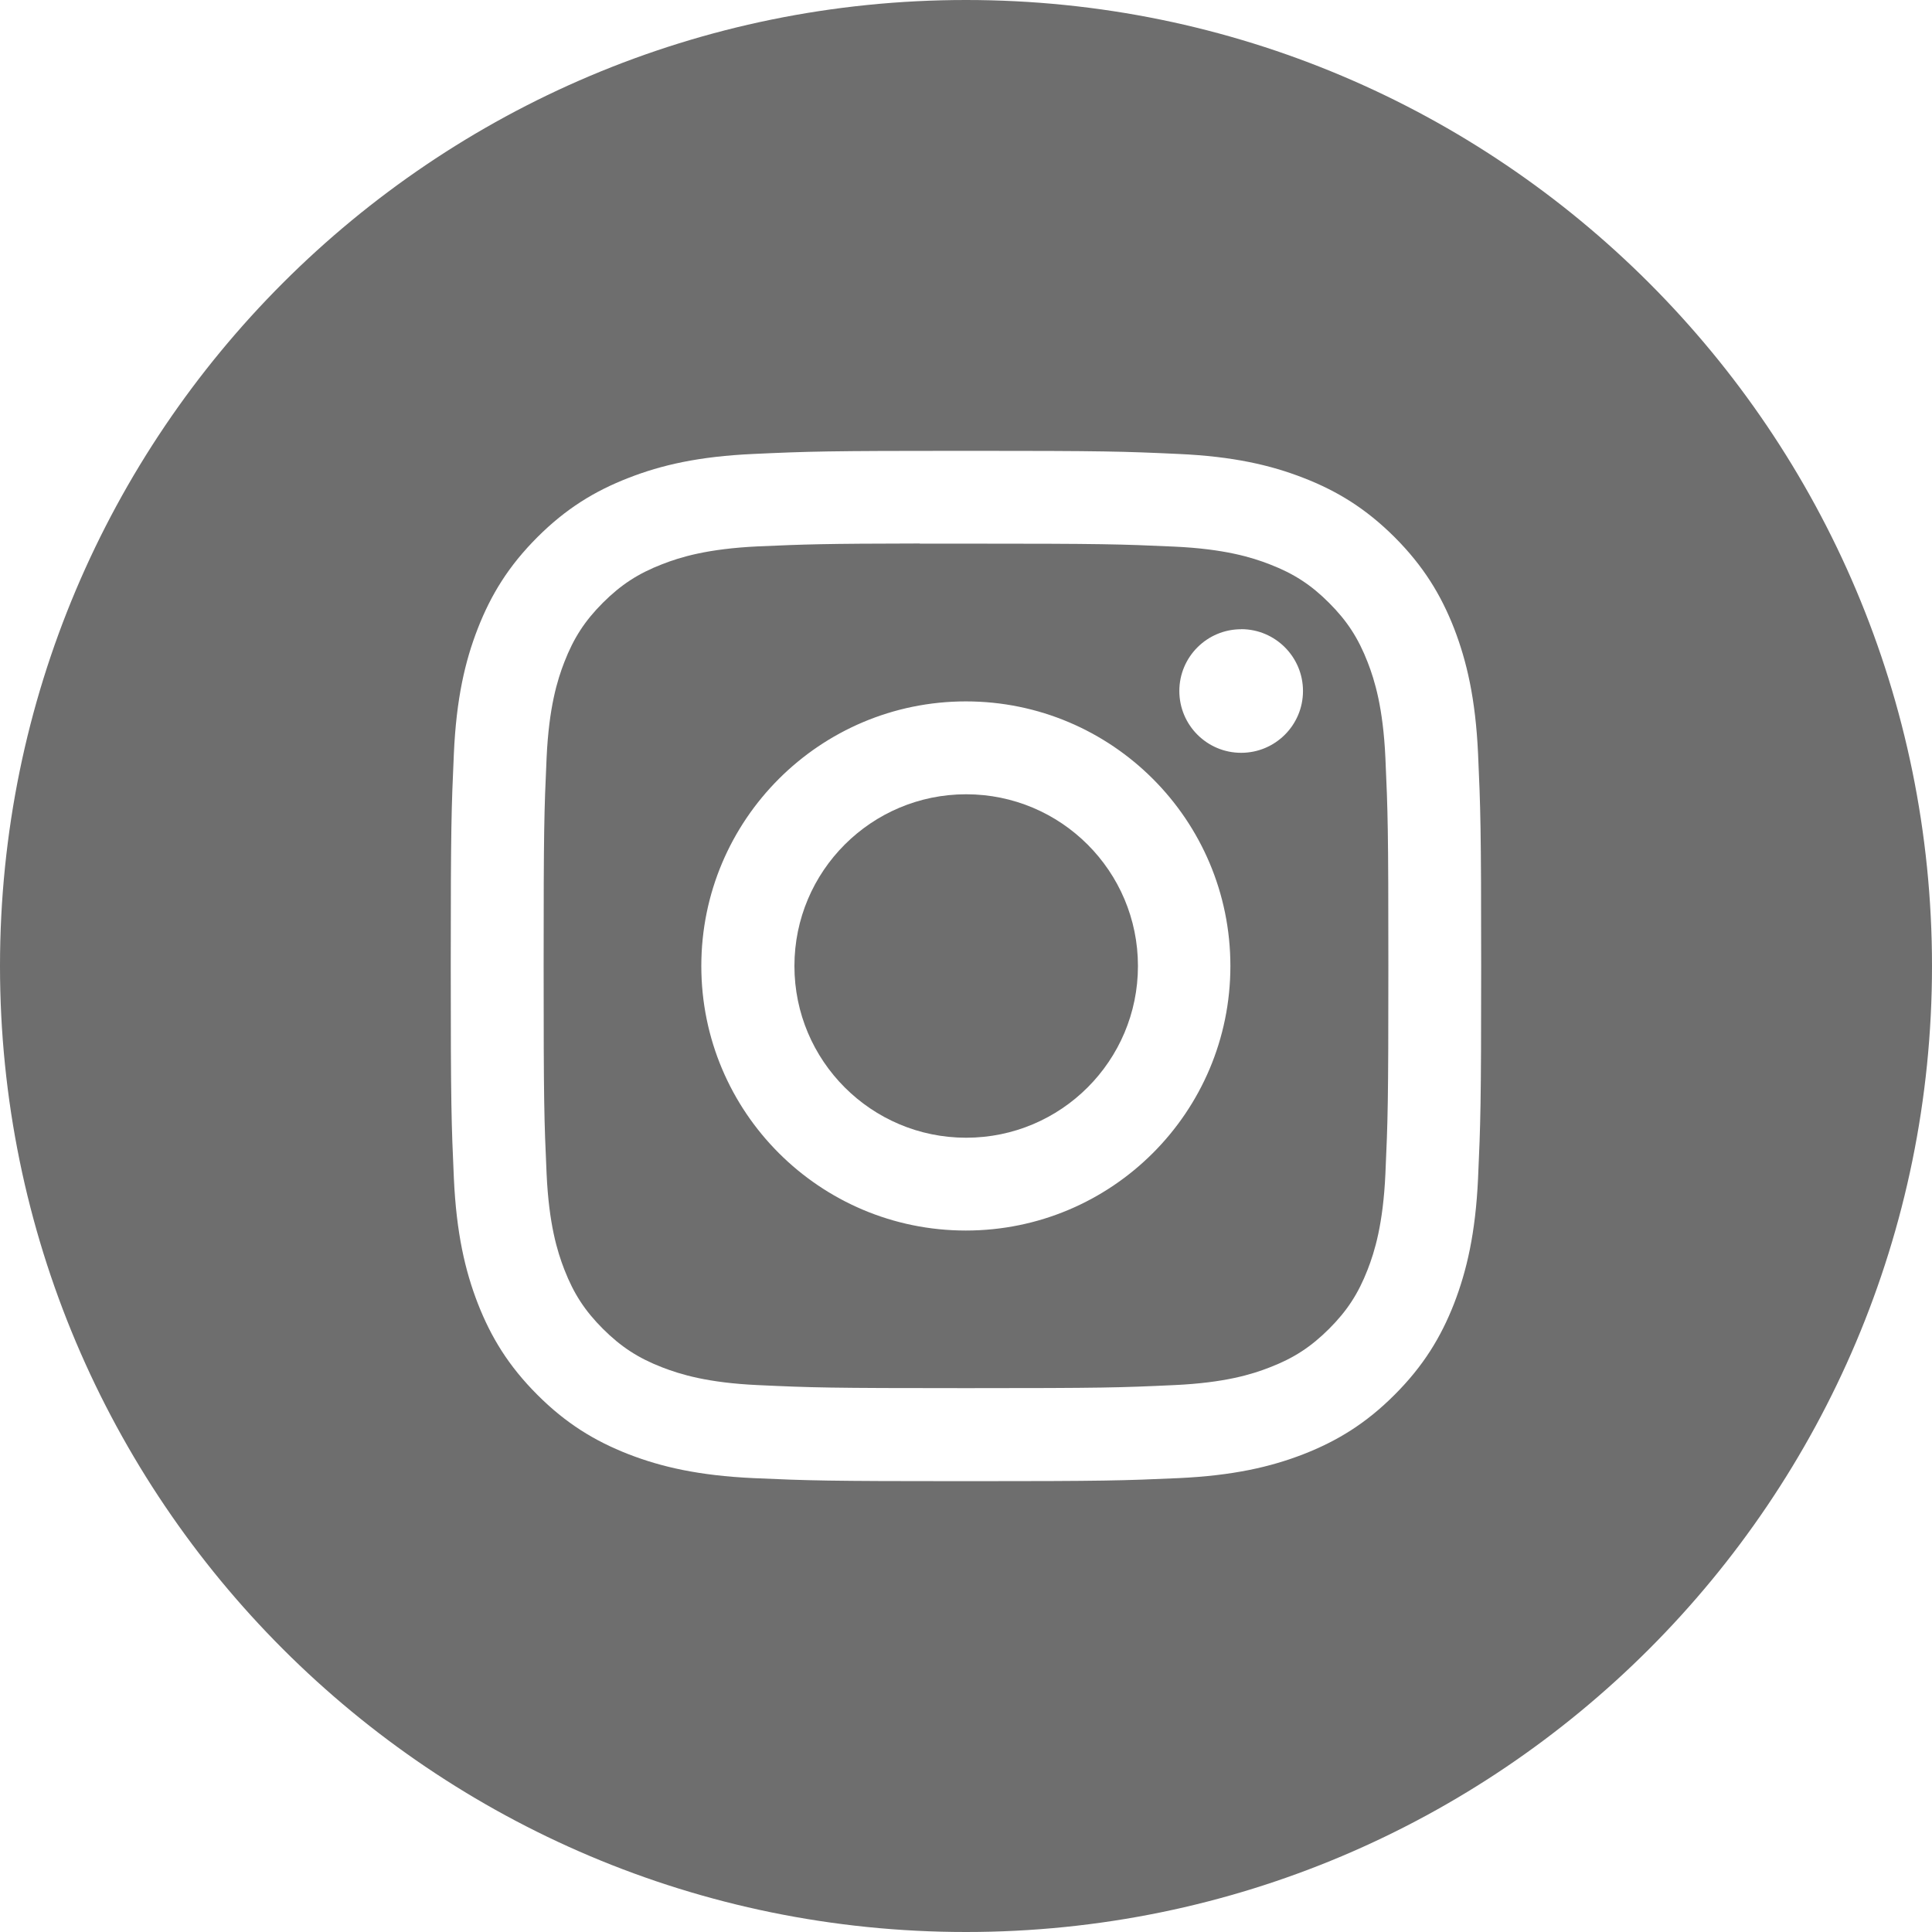 <svg width="26" height="26" viewBox="0 0 26 26" fill="none" xmlns="http://www.w3.org/2000/svg">
<path fill-rule="evenodd" clip-rule="evenodd" d="M13 0C5.82 0 0 5.82 0 13C0 20.18 5.82 26 13 26C20.18 26 26 20.18 26 13C26 5.82 20.18 0 13 0ZM10.142 6.109C10.881 6.075 11.117 6.067 13 6.067H12.998C14.882 6.067 15.117 6.075 15.857 6.109C16.595 6.142 17.099 6.259 17.541 6.431C17.997 6.608 18.383 6.845 18.769 7.23C19.154 7.616 19.391 8.002 19.569 8.458C19.739 8.899 19.857 9.403 19.891 10.141C19.924 10.881 19.933 11.117 19.933 13C19.933 14.883 19.924 15.119 19.891 15.858C19.857 16.596 19.739 17.1 19.569 17.541C19.391 17.997 19.154 18.384 18.769 18.769C18.384 19.155 17.997 19.392 17.541 19.57C17.1 19.741 16.596 19.858 15.858 19.892C15.118 19.925 14.883 19.933 12.999 19.933C11.117 19.933 10.88 19.925 10.141 19.892C9.403 19.858 8.899 19.741 8.458 19.57C8.002 19.392 7.615 19.155 7.23 18.769C6.845 18.384 6.608 17.997 6.43 17.541C6.259 17.1 6.142 16.596 6.108 15.858C6.075 15.119 6.066 14.883 6.066 13C6.066 11.117 6.075 10.881 6.108 10.141C6.141 9.403 6.258 8.899 6.43 8.458C6.608 8.002 6.845 7.616 7.231 7.23C7.616 6.845 8.003 6.608 8.459 6.431C8.9 6.259 9.403 6.142 10.142 6.109Z" fill="#6E6E6E"/>
<path fill-rule="evenodd" clip-rule="evenodd" d="M12.378 7.316C12.499 7.316 12.629 7.316 12.769 7.316L13 7.316C14.852 7.316 15.071 7.323 15.802 7.356C16.478 7.387 16.845 7.5 17.089 7.595C17.413 7.72 17.644 7.871 17.886 8.113C18.129 8.356 18.279 8.587 18.405 8.911C18.5 9.155 18.613 9.522 18.644 10.198C18.677 10.929 18.684 11.148 18.684 12.998C18.684 14.849 18.677 15.069 18.644 15.799C18.613 16.475 18.5 16.842 18.405 17.086C18.279 17.41 18.129 17.64 17.886 17.883C17.643 18.125 17.413 18.276 17.089 18.401C16.845 18.497 16.478 18.609 15.802 18.64C15.071 18.674 14.852 18.681 13 18.681C11.149 18.681 10.93 18.674 10.199 18.64C9.523 18.609 9.156 18.496 8.911 18.401C8.588 18.276 8.357 18.125 8.114 17.883C7.871 17.64 7.721 17.41 7.595 17.086C7.5 16.842 7.387 16.475 7.356 15.799C7.323 15.068 7.316 14.848 7.316 12.997C7.316 11.145 7.323 10.927 7.356 10.196C7.387 9.52 7.5 9.153 7.595 8.909C7.721 8.585 7.871 8.354 8.114 8.111C8.357 7.869 8.588 7.718 8.911 7.593C9.156 7.497 9.523 7.385 10.199 7.353C10.838 7.325 11.086 7.316 12.378 7.314V7.316ZM16.703 8.468C16.244 8.468 15.871 8.84 15.871 9.299C15.871 9.759 16.244 10.131 16.703 10.131C17.162 10.131 17.535 9.759 17.535 9.299C17.535 8.84 17.162 8.467 16.703 8.467V8.468ZM9.438 13C9.438 11.034 11.032 9.44 12.998 9.439C14.964 9.439 16.558 11.034 16.558 13C16.558 14.966 14.964 16.56 12.998 16.56C11.032 16.56 9.438 14.966 9.438 13Z" fill="#6E6E6E"/>
<path d="M13.002 10.689C14.279 10.689 15.314 11.724 15.314 13C15.314 14.276 14.279 15.311 13.002 15.311C11.726 15.311 10.691 14.276 10.691 13C10.691 11.724 11.726 10.689 13.002 10.689Z" fill="#6E6E6E"/>
</svg>
